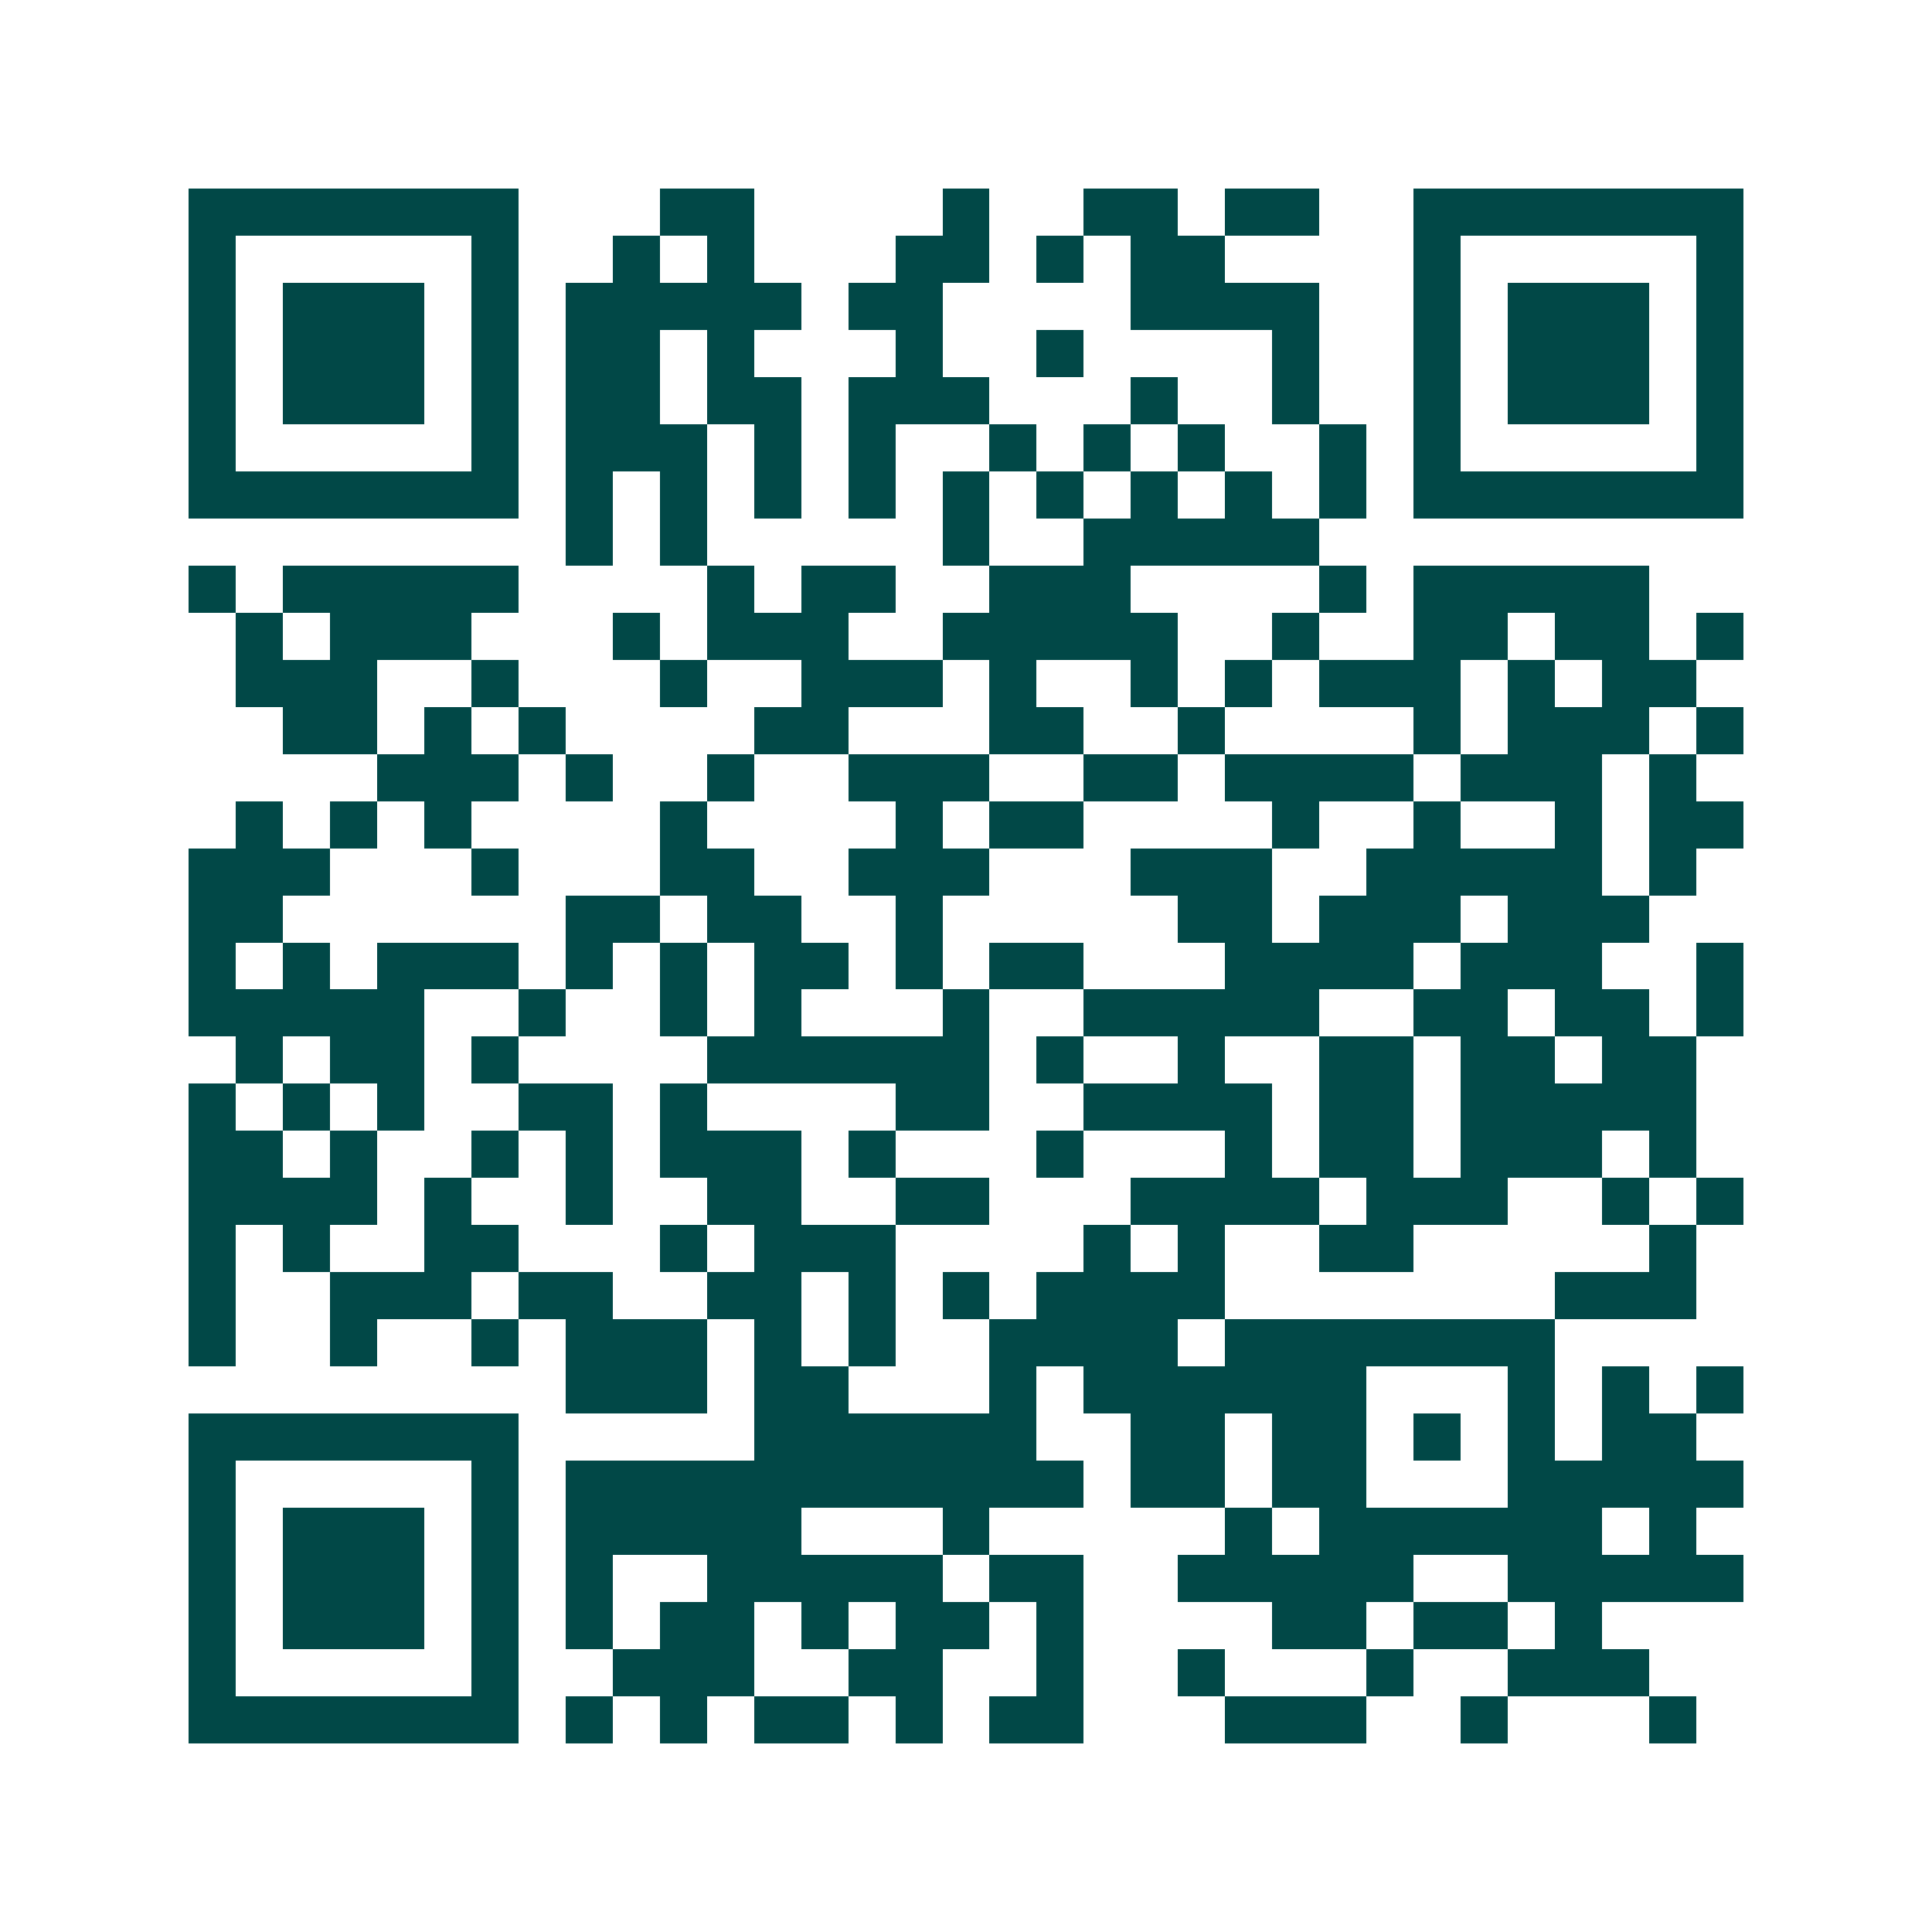 <svg xmlns="http://www.w3.org/2000/svg" width="200" height="200" viewBox="0 0 41 41" shape-rendering="crispEdges"><path fill="#ffffff" d="M0 0h41v41H0z"/><path stroke="#014847" d="M4 4.5h7m3 0h2m4 0h1m2 0h2m1 0h2m2 0h7M4 5.5h1m5 0h1m2 0h1m1 0h1m3 0h2m1 0h1m1 0h2m4 0h1m5 0h1M4 6.5h1m1 0h3m1 0h1m1 0h5m1 0h2m4 0h4m2 0h1m1 0h3m1 0h1M4 7.5h1m1 0h3m1 0h1m1 0h2m1 0h1m3 0h1m2 0h1m4 0h1m2 0h1m1 0h3m1 0h1M4 8.5h1m1 0h3m1 0h1m1 0h2m1 0h2m1 0h3m3 0h1m2 0h1m2 0h1m1 0h3m1 0h1M4 9.5h1m5 0h1m1 0h3m1 0h1m1 0h1m2 0h1m1 0h1m1 0h1m2 0h1m1 0h1m5 0h1M4 10.5h7m1 0h1m1 0h1m1 0h1m1 0h1m1 0h1m1 0h1m1 0h1m1 0h1m1 0h1m1 0h7M12 11.5h1m1 0h1m5 0h1m2 0h5M4 12.5h1m1 0h5m4 0h1m1 0h2m2 0h3m4 0h1m1 0h5M5 13.5h1m1 0h3m3 0h1m1 0h3m2 0h5m2 0h1m2 0h2m1 0h2m1 0h1M5 14.5h3m2 0h1m3 0h1m2 0h3m1 0h1m2 0h1m1 0h1m1 0h3m1 0h1m1 0h2M6 15.5h2m1 0h1m1 0h1m4 0h2m3 0h2m2 0h1m4 0h1m1 0h3m1 0h1M8 16.5h3m1 0h1m2 0h1m2 0h3m2 0h2m1 0h4m1 0h3m1 0h1M5 17.5h1m1 0h1m1 0h1m4 0h1m4 0h1m1 0h2m4 0h1m2 0h1m2 0h1m1 0h2M4 18.5h3m3 0h1m3 0h2m2 0h3m3 0h3m2 0h5m1 0h1M4 19.5h2m6 0h2m1 0h2m2 0h1m5 0h2m1 0h3m1 0h3M4 20.5h1m1 0h1m1 0h3m1 0h1m1 0h1m1 0h2m1 0h1m1 0h2m3 0h4m1 0h3m2 0h1M4 21.5h5m2 0h1m2 0h1m1 0h1m3 0h1m2 0h5m2 0h2m1 0h2m1 0h1M5 22.5h1m1 0h2m1 0h1m4 0h6m1 0h1m2 0h1m2 0h2m1 0h2m1 0h2M4 23.5h1m1 0h1m1 0h1m2 0h2m1 0h1m4 0h2m2 0h4m1 0h2m1 0h5M4 24.5h2m1 0h1m2 0h1m1 0h1m1 0h3m1 0h1m3 0h1m3 0h1m1 0h2m1 0h3m1 0h1M4 25.5h4m1 0h1m2 0h1m2 0h2m2 0h2m3 0h4m1 0h3m2 0h1m1 0h1M4 26.5h1m1 0h1m2 0h2m3 0h1m1 0h3m4 0h1m1 0h1m2 0h2m5 0h1M4 27.5h1m2 0h3m1 0h2m2 0h2m1 0h1m1 0h1m1 0h4m7 0h3M4 28.5h1m2 0h1m2 0h1m1 0h3m1 0h1m1 0h1m2 0h4m1 0h7M12 29.5h3m1 0h2m3 0h1m1 0h6m3 0h1m1 0h1m1 0h1M4 30.5h7m5 0h6m2 0h2m1 0h2m1 0h1m1 0h1m1 0h2M4 31.5h1m5 0h1m1 0h11m1 0h2m1 0h2m3 0h5M4 32.5h1m1 0h3m1 0h1m1 0h5m3 0h1m5 0h1m1 0h6m1 0h1M4 33.5h1m1 0h3m1 0h1m1 0h1m2 0h5m1 0h2m2 0h5m2 0h5M4 34.5h1m1 0h3m1 0h1m1 0h1m1 0h2m1 0h1m1 0h2m1 0h1m4 0h2m1 0h2m1 0h1M4 35.5h1m5 0h1m2 0h3m2 0h2m2 0h1m2 0h1m3 0h1m2 0h3M4 36.5h7m1 0h1m1 0h1m1 0h2m1 0h1m1 0h2m3 0h3m2 0h1m3 0h1"/></svg>

